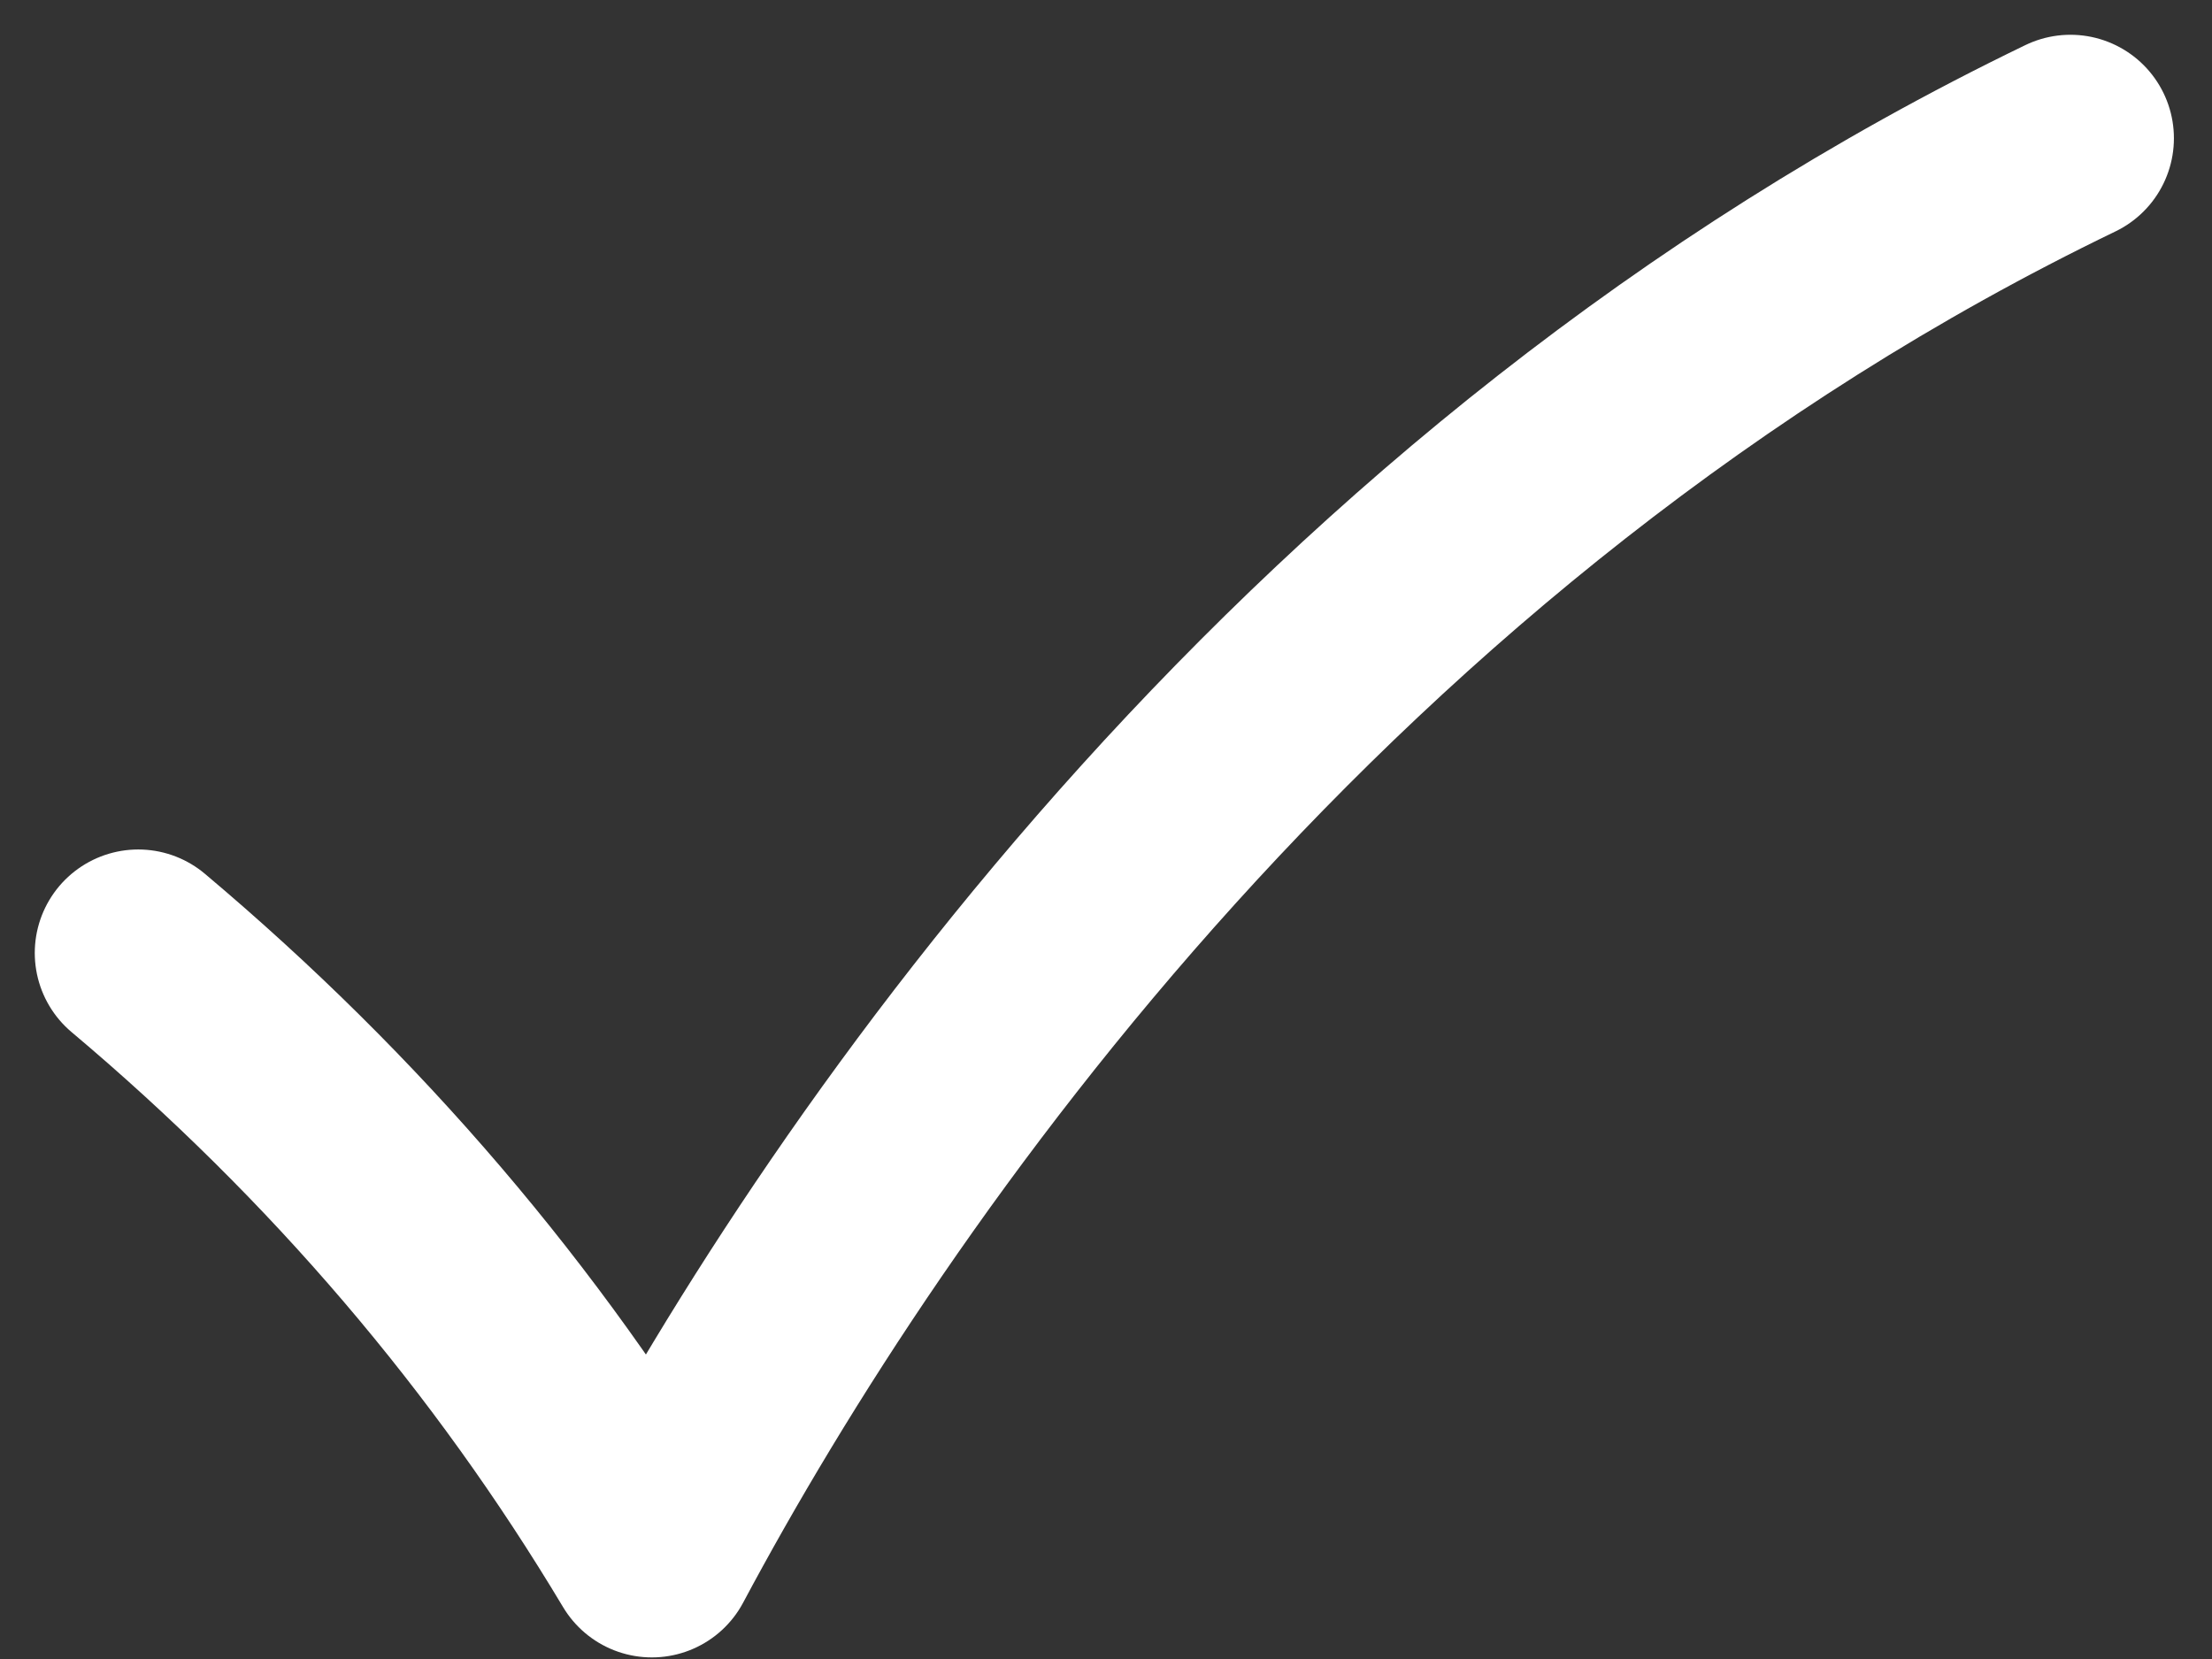 <?xml version="1.0" encoding="UTF-8"?><svg width="16px" height="12px" viewBox="0 0 16 12" version="1.1" xmlns="http://www.w3.org/2000/svg" xmlns:xlink="http://www.w3.org/1999/xlink"><rect x="0" y="0" width="16" height="12" fill="#333333" stroke="none"/><title>Path</title><g id="Design" stroke="none" stroke-width="1" fill="none" fill-rule="evenodd" stroke-linecap="round" stroke-linejoin="round"><g id="Home" transform="translate(-788, -471)" stroke="#FFFFFF" stroke-width="1.497"><g id="Group-15" transform="translate(0.027, -151)"><g id="Group-14" transform="translate(777.973, 401.207)"><g id="Group-9-Copy" transform="translate(0, 210.793)"><path d="M24.976,11 C19.549,13.62 16.234,18.393 14.715,21.24 C13.739,19.609 12.503,18.158 11,16.893" id="Path"/></g></g></g></g></g></svg>
